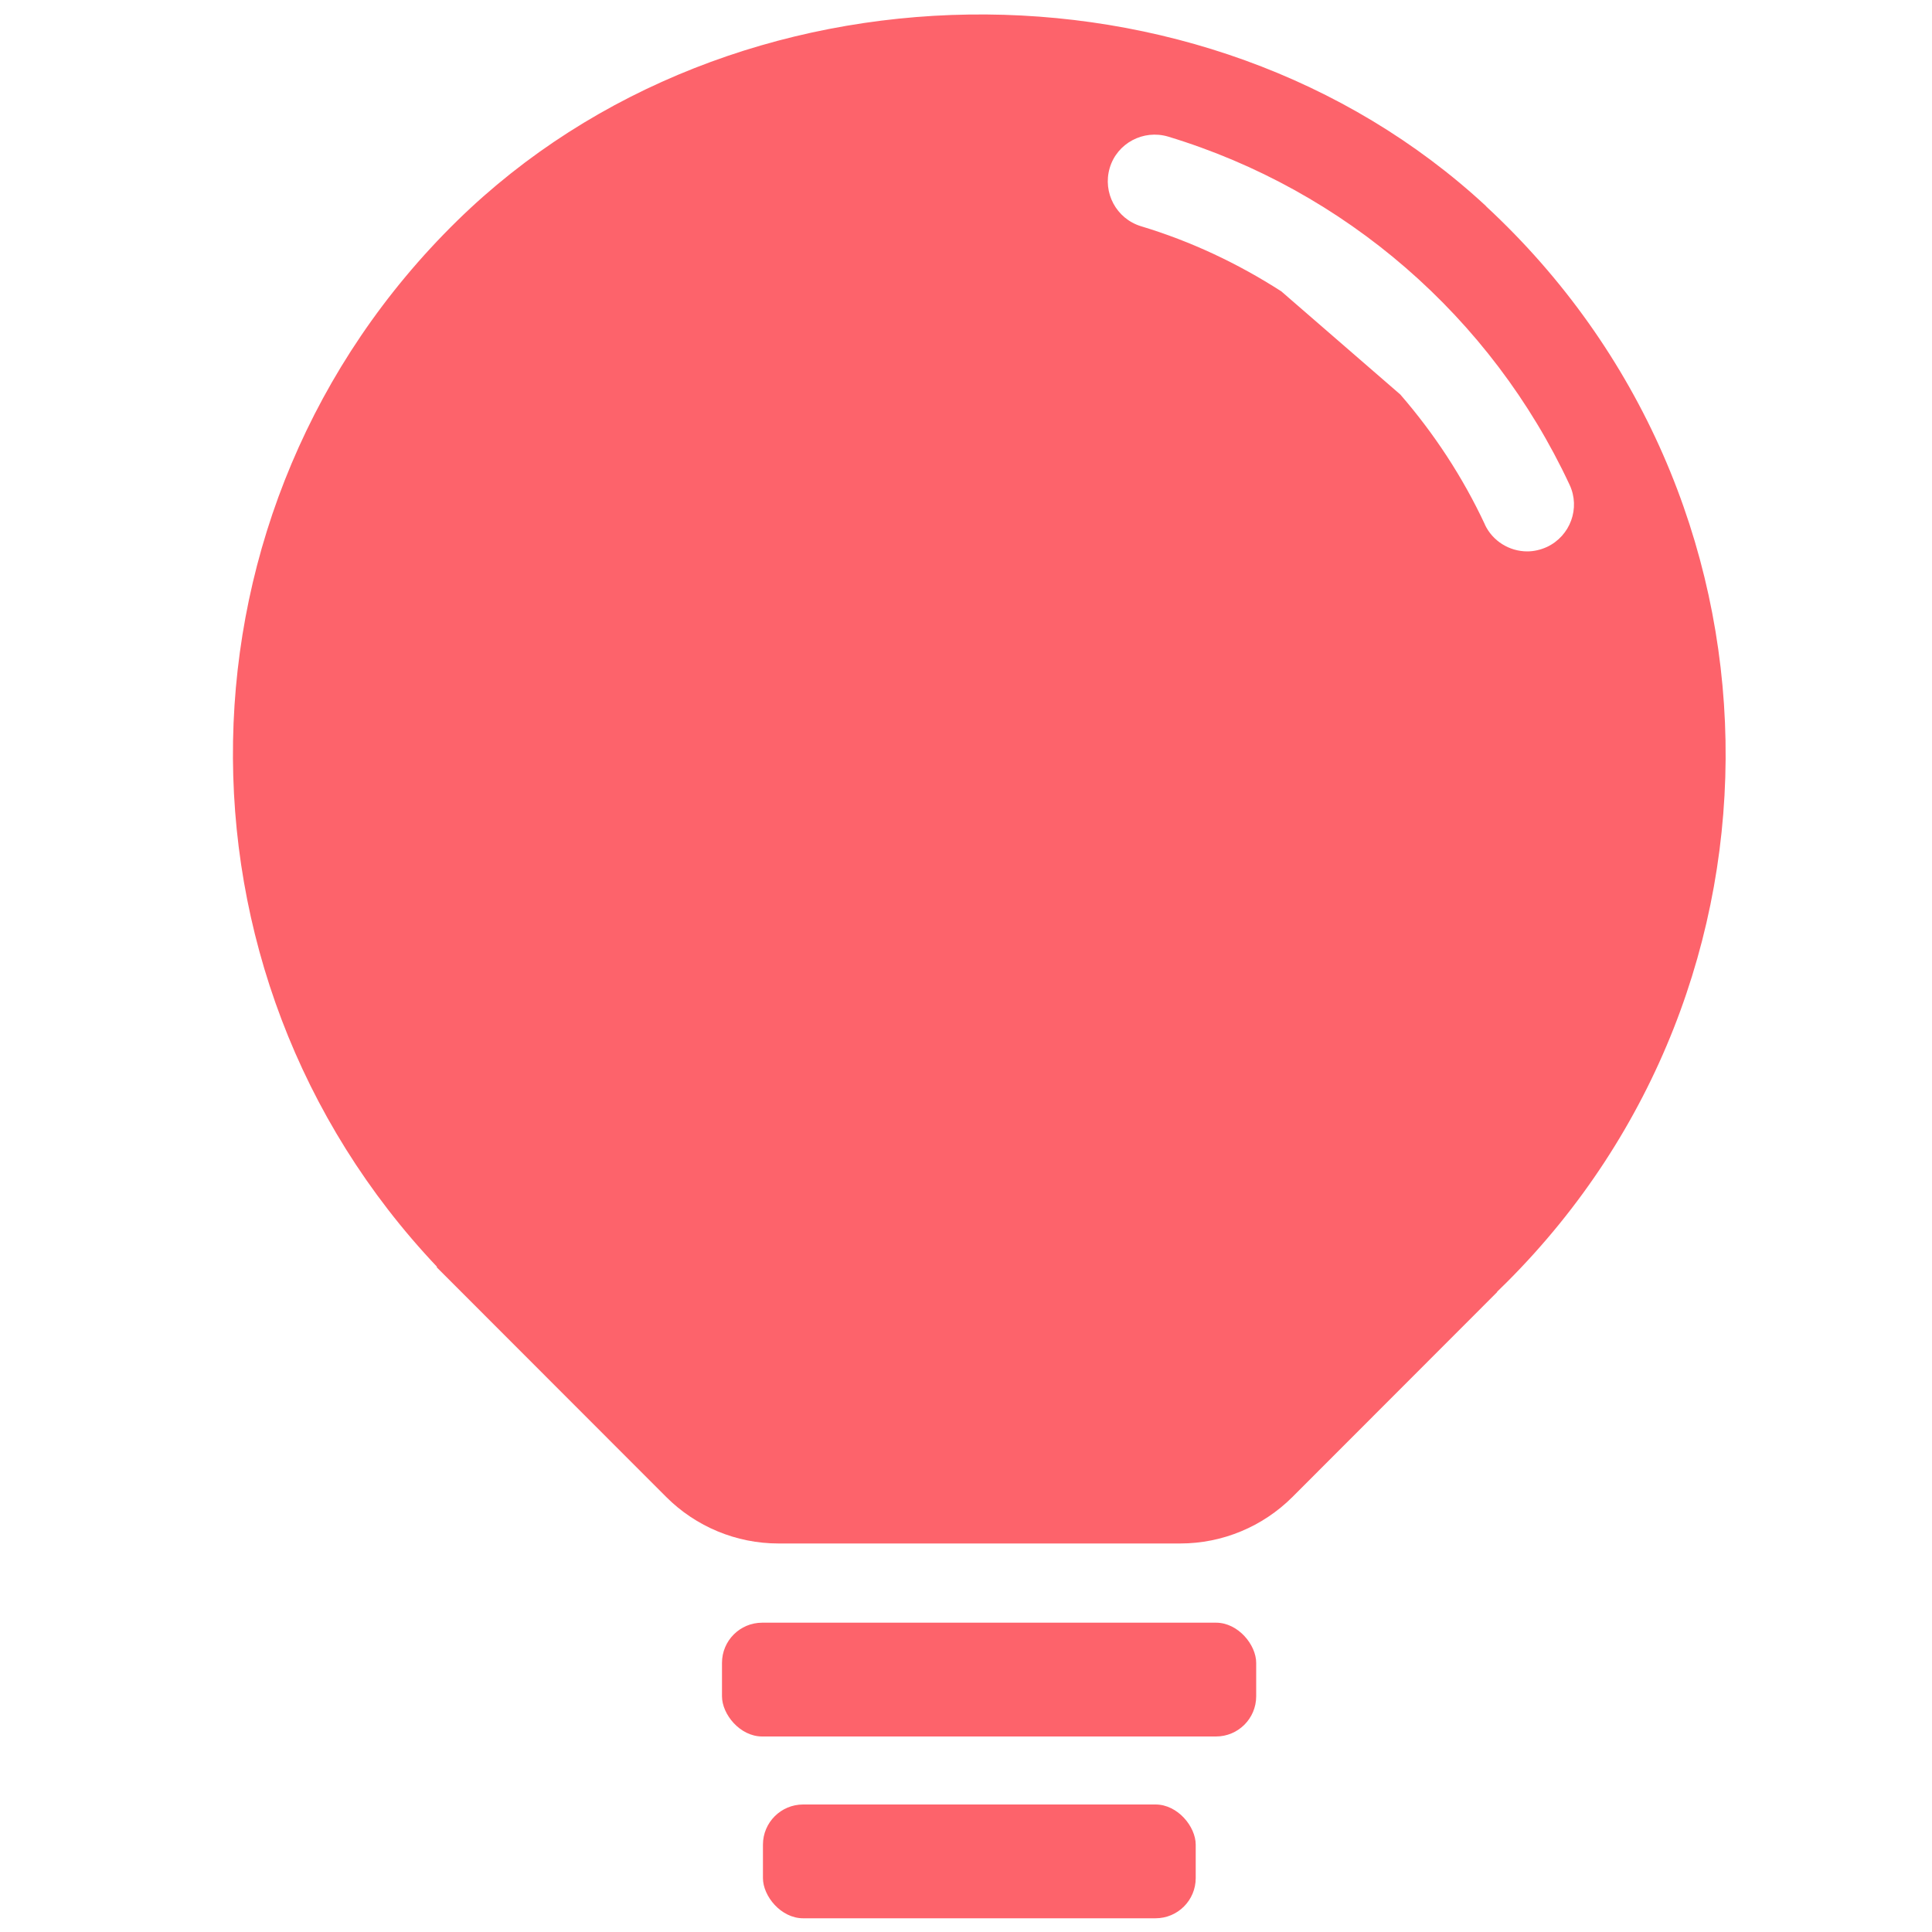 <?xml version="1.0" encoding="UTF-8"?>
<svg xmlns="http://www.w3.org/2000/svg" id="Layer_1" data-name="Layer 1" viewBox="0 0 100 100">
  <defs>
    <style>
      .cls-1 {
        fill: #fd636b;
        stroke-width: 0px;
      }
    </style>
  </defs>
  <rect class="cls-1" x="37.37" y="83.99" width="27.65" height="5.89" rx="2.08" ry="2.08"></rect>
  <rect class="cls-1" x="39.49" y="93.4" width="22.4" height="5.89" rx="2.08" ry="2.08"></rect>
  <path class="cls-1" d="m76.92,10.67c-14.6-13.53-39.04-13.17-53.26.76-15.12,14.81-15.46,38.91-1.04,54.14l-.02.02,11.88,11.89c1.54,1.54,3.63,2.41,5.81,2.41h20.8c2.18,0,4.27-.87,5.81-2.41l10.6-10.61h-.02c.18-.18.35-.34.52-.51,15.45-15.45,15.08-40.71-1.09-55.69Zm-.06,16.48c-1.15-2.46-2.63-4.71-4.38-6.73l-6.16-5.34c-2.24-1.44-4.67-2.59-7.26-3.37-1.28-.39-2-1.74-1.62-3.02s1.74-2,3.02-1.62c9.15,2.77,16.73,9.34,20.78,18.02.57,1.21.04,2.65-1.17,3.22-.33.15-.68.23-1.02.23-.91,0-1.79-.52-2.2-1.4Z"></path>
</svg>
